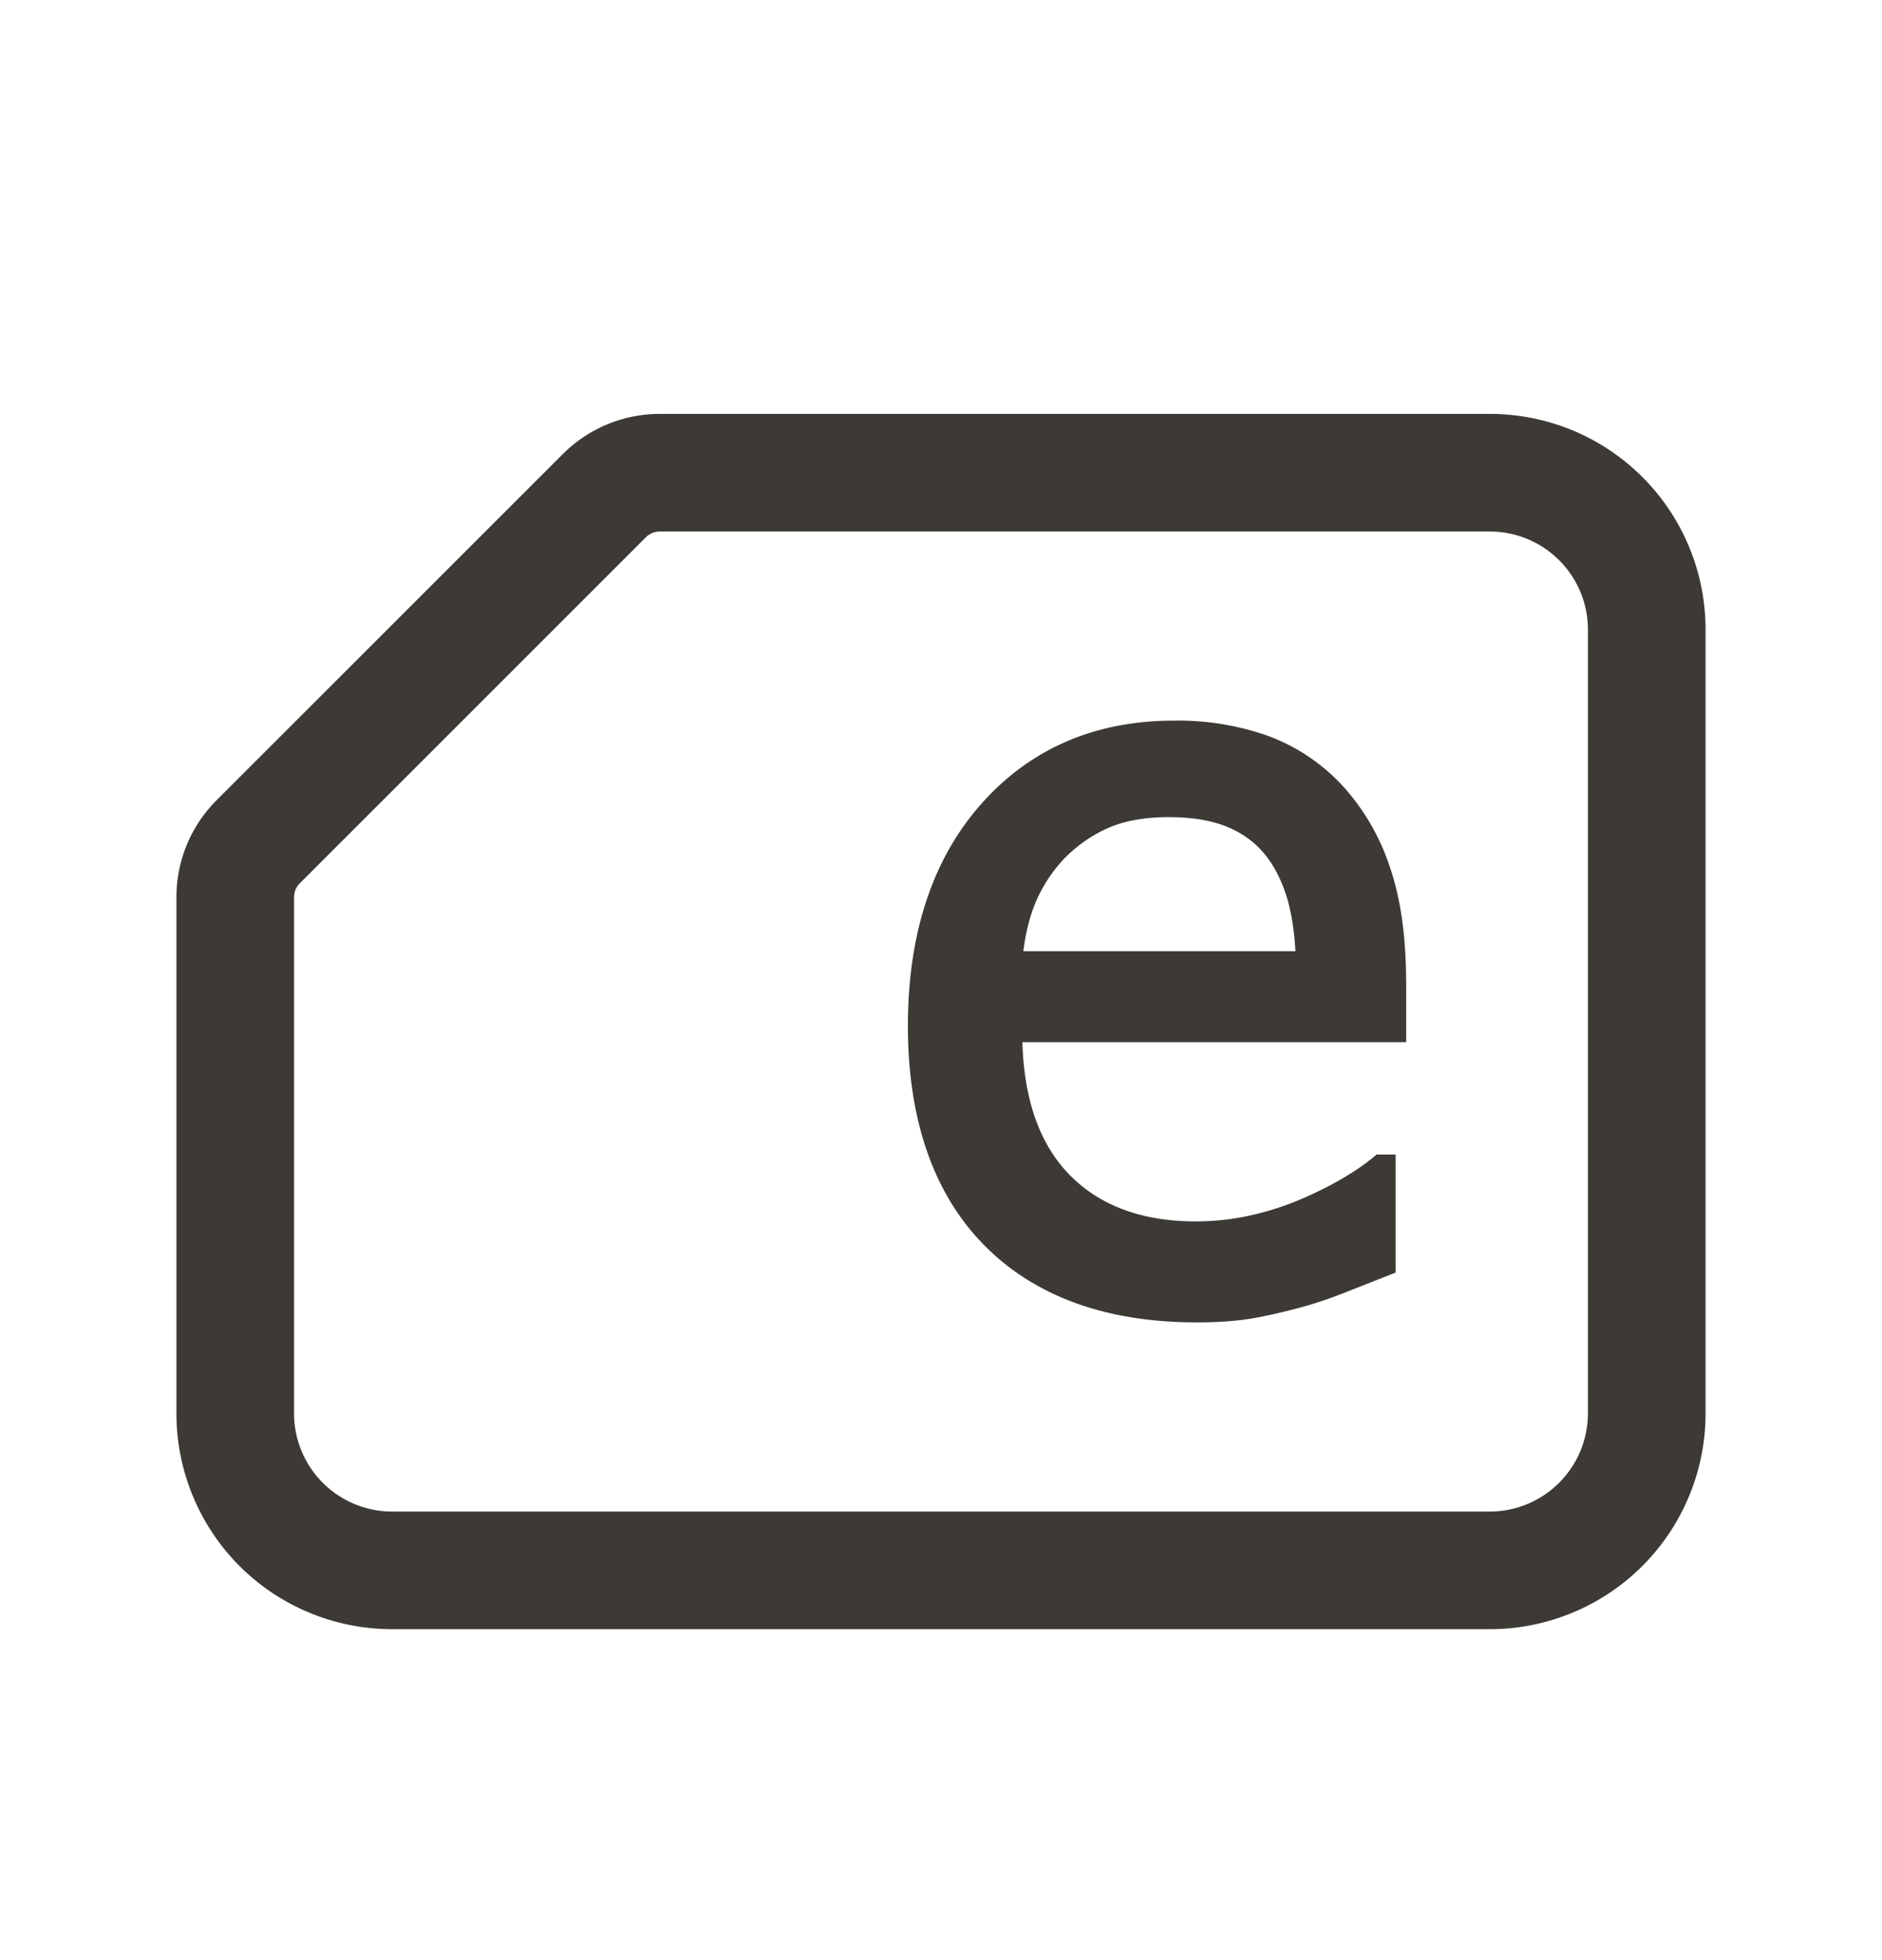 <?xml version="1.0" encoding="UTF-8"?>
<svg xmlns="http://www.w3.org/2000/svg" viewBox="0 0 24 25"><path fill="#3d3935" fill-rule="evenodd" d="M7.177 5.792a1.746 1.746 0 0 1 1.237-.513H19a2.75 2.75 0 0 1 2.75 2.75v10a2.752 2.752 0 0 1-2.75 2.75H5c-.729 0-1.429-.29-1.945-.805a2.755 2.755 0 0 1-.805-1.945v-6.586c0-.464.184-.909.513-1.238l4.414-4.413zm1.237.987a.25.25 0 0 0-.177.073l-4.414 4.414a.249.249 0 0 0-.073.177v6.586A1.252 1.252 0 0 0 5 19.279h14a1.254 1.254 0 0 0 1.25-1.25v-10A1.252 1.252 0 0 0 19 6.779H8.414z" clip-rule="evenodd" style="fill: #3d3935;"/><path fill="#3d3935" d="M17.931 12.523c0-.577-.07-1.073-.21-1.473a2.865 2.865 0 0 0-.607-1.036 2.457 2.457 0 0 0-.934-.625 3.438 3.438 0 0 0-1.208-.198c-1.006 0-1.834.357-2.459 1.063-.621.701-.935 1.653-.935 2.831 0 1.196.326 2.136.968 2.792.645.656 1.557.989 2.711.989.291 0 .538-.019.731-.054.188-.033.403-.083.641-.148.162-.045.349-.109.57-.197l.598-.236v-1.506h-.241l-.035.029a2.786 2.786 0 0 1-.35.245c-.145.09-.323.182-.53.274a3.692 3.692 0 0 1-.657.22c-.24.057-.489.085-.739.085-.69 0-1.237-.206-1.623-.612-.368-.387-.564-.949-.584-1.674h4.894v-.769zm-3.785-1.969c.203-.087.458-.132.758-.132.302 0 .557.043.757.129.198.083.361.207.485.366.115.147.206.332.27.546.055.191.089.415.104.669h-3.47c.028-.228.08-.435.153-.615a1.89 1.89 0 0 1 .378-.576c.169-.169.359-.299.565-.387z" style="fill: #3d3935;"/></svg>
